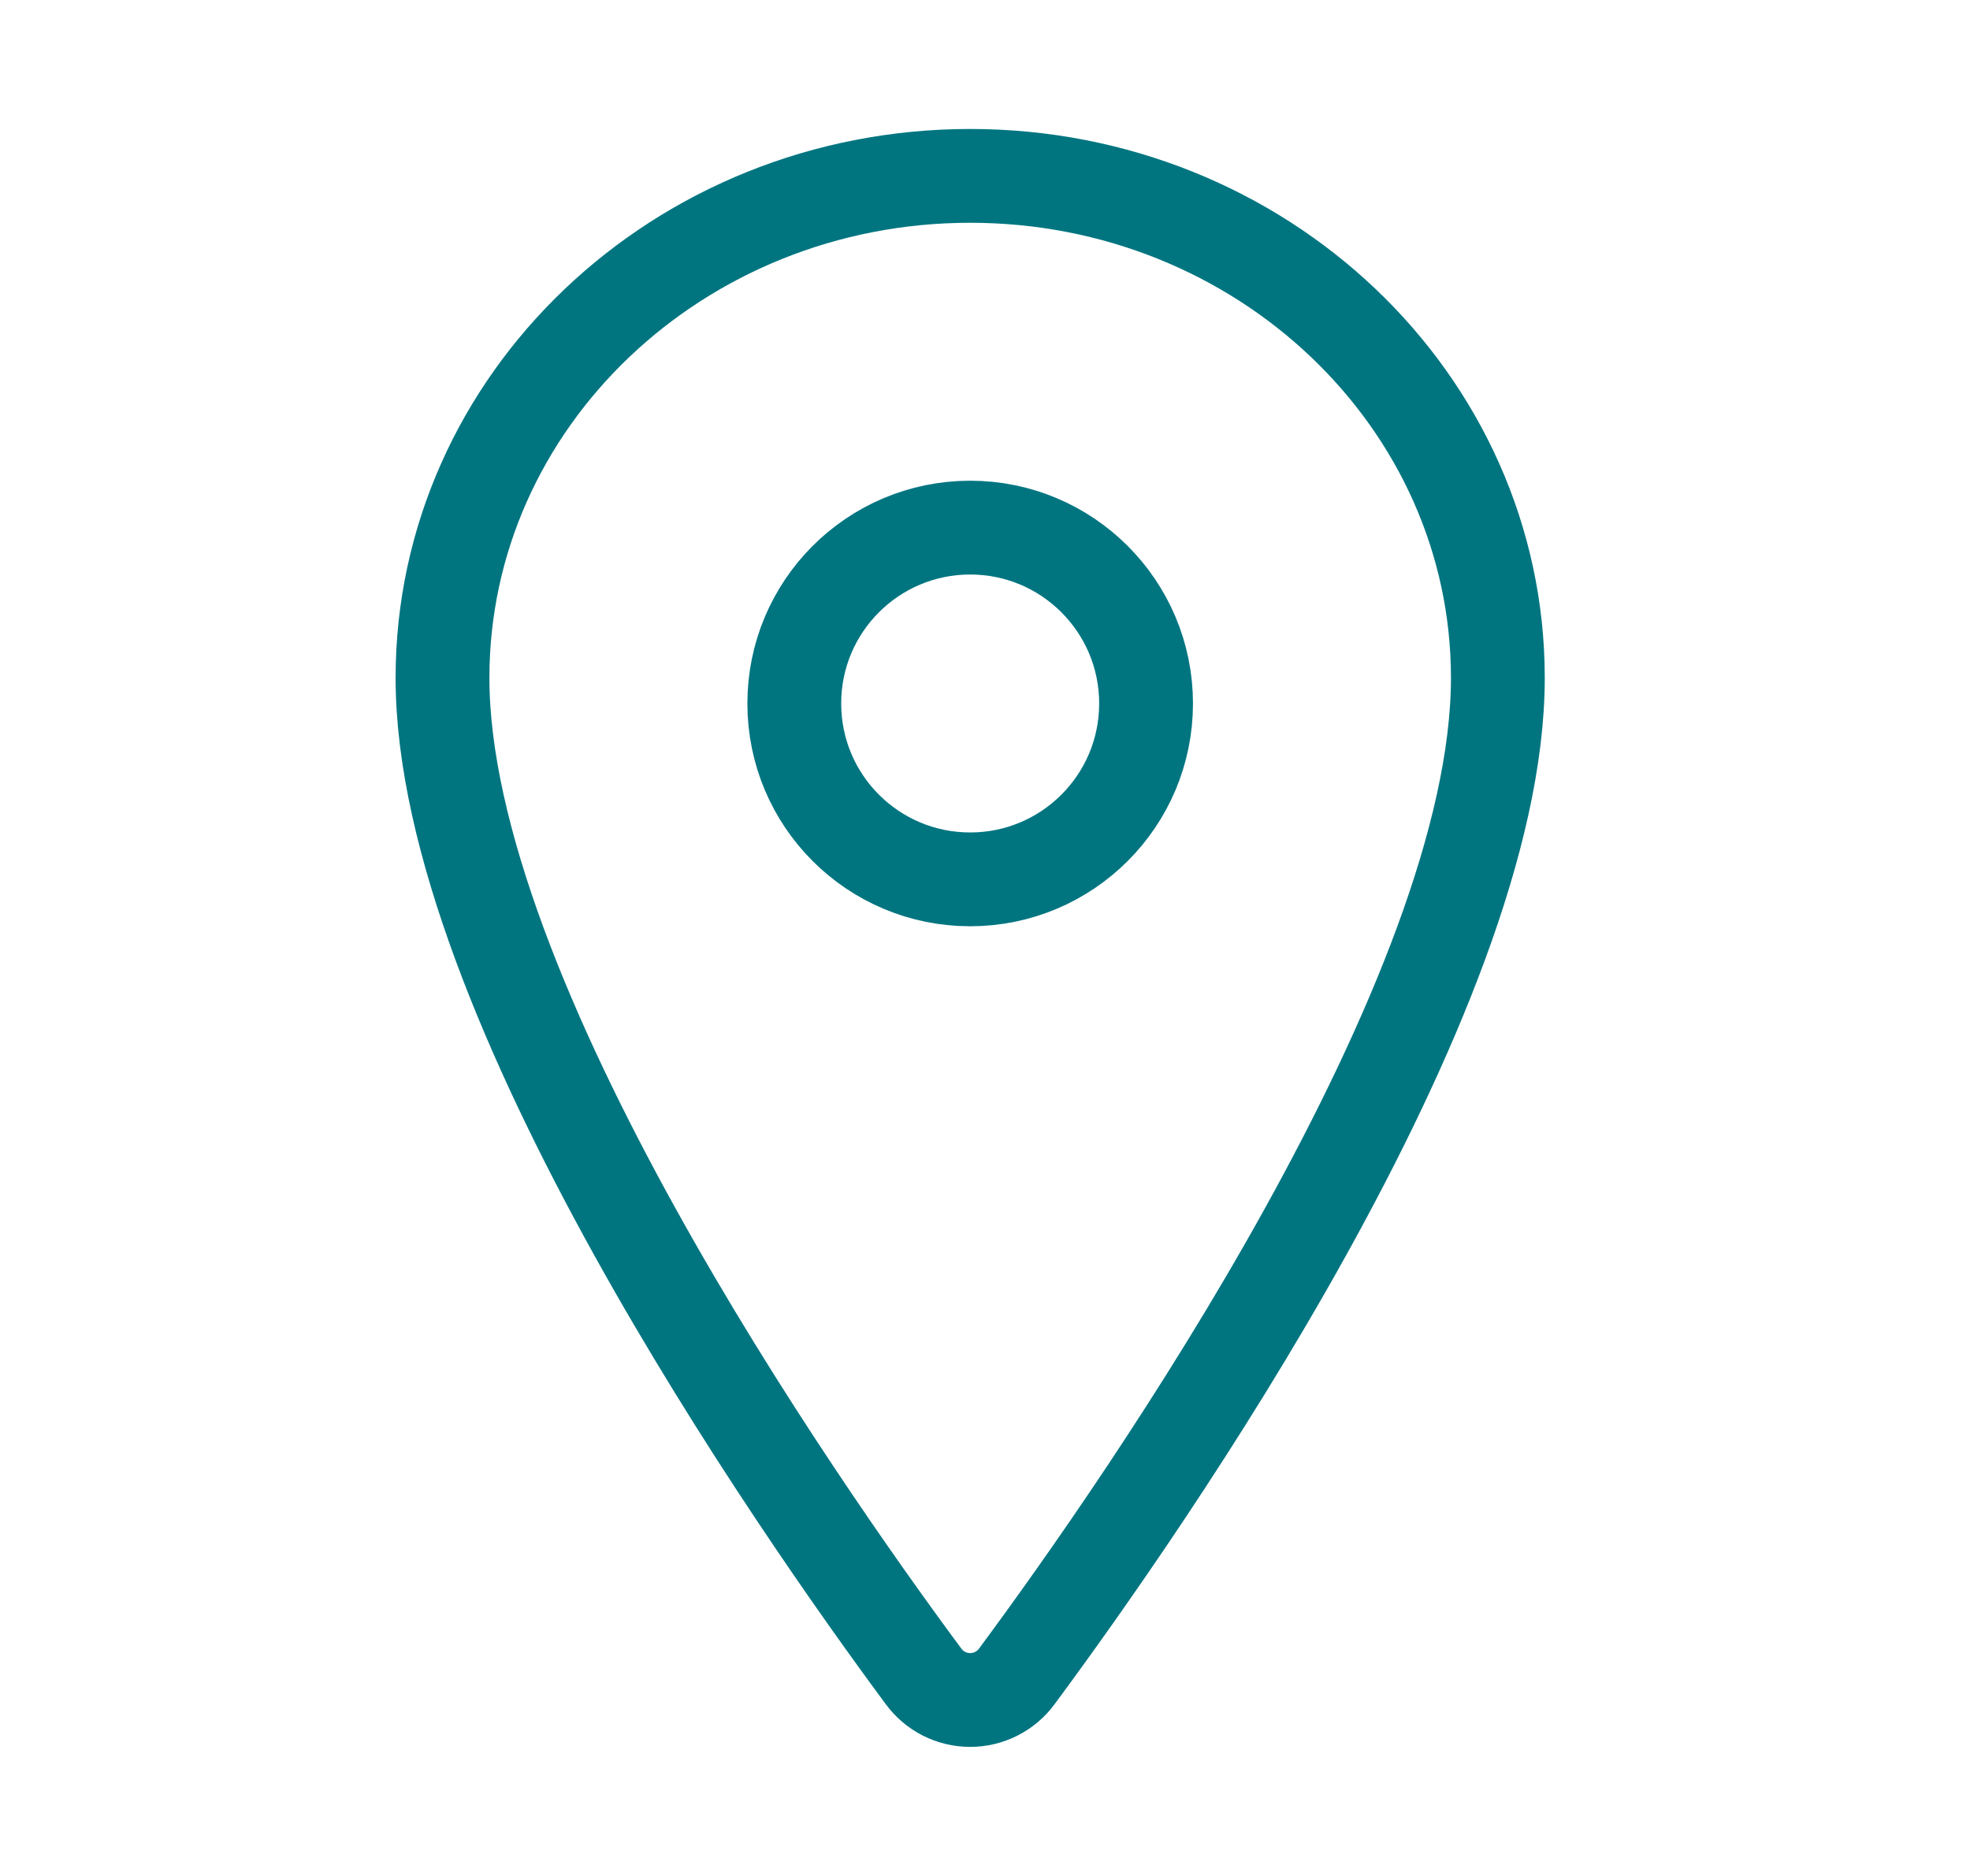 <svg width="21" height="20" viewBox="0 0 21 20" fill="none" xmlns="http://www.w3.org/2000/svg">
<path d="M10.342 1.875C7.236 1.875 4.717 4.273 4.717 7.227C4.717 10.625 8.467 16.011 9.844 17.871C9.901 17.949 9.976 18.013 10.062 18.057C10.149 18.101 10.245 18.124 10.342 18.124C10.439 18.124 10.535 18.101 10.621 18.057C10.708 18.013 10.783 17.949 10.84 17.871C12.217 16.011 15.967 10.628 15.967 7.227C15.967 4.273 13.447 1.875 10.342 1.875Z" stroke="#007580" stroke-linecap="round" stroke-linejoin="round"/>
<path d="M10.342 9.375C11.377 9.375 12.217 8.536 12.217 7.5C12.217 6.464 11.377 5.625 10.342 5.625C9.306 5.625 8.467 6.464 8.467 7.5C8.467 8.536 9.306 9.375 10.342 9.375Z" stroke="#007580" stroke-linecap="round" stroke-linejoin="round"/>
</svg>
